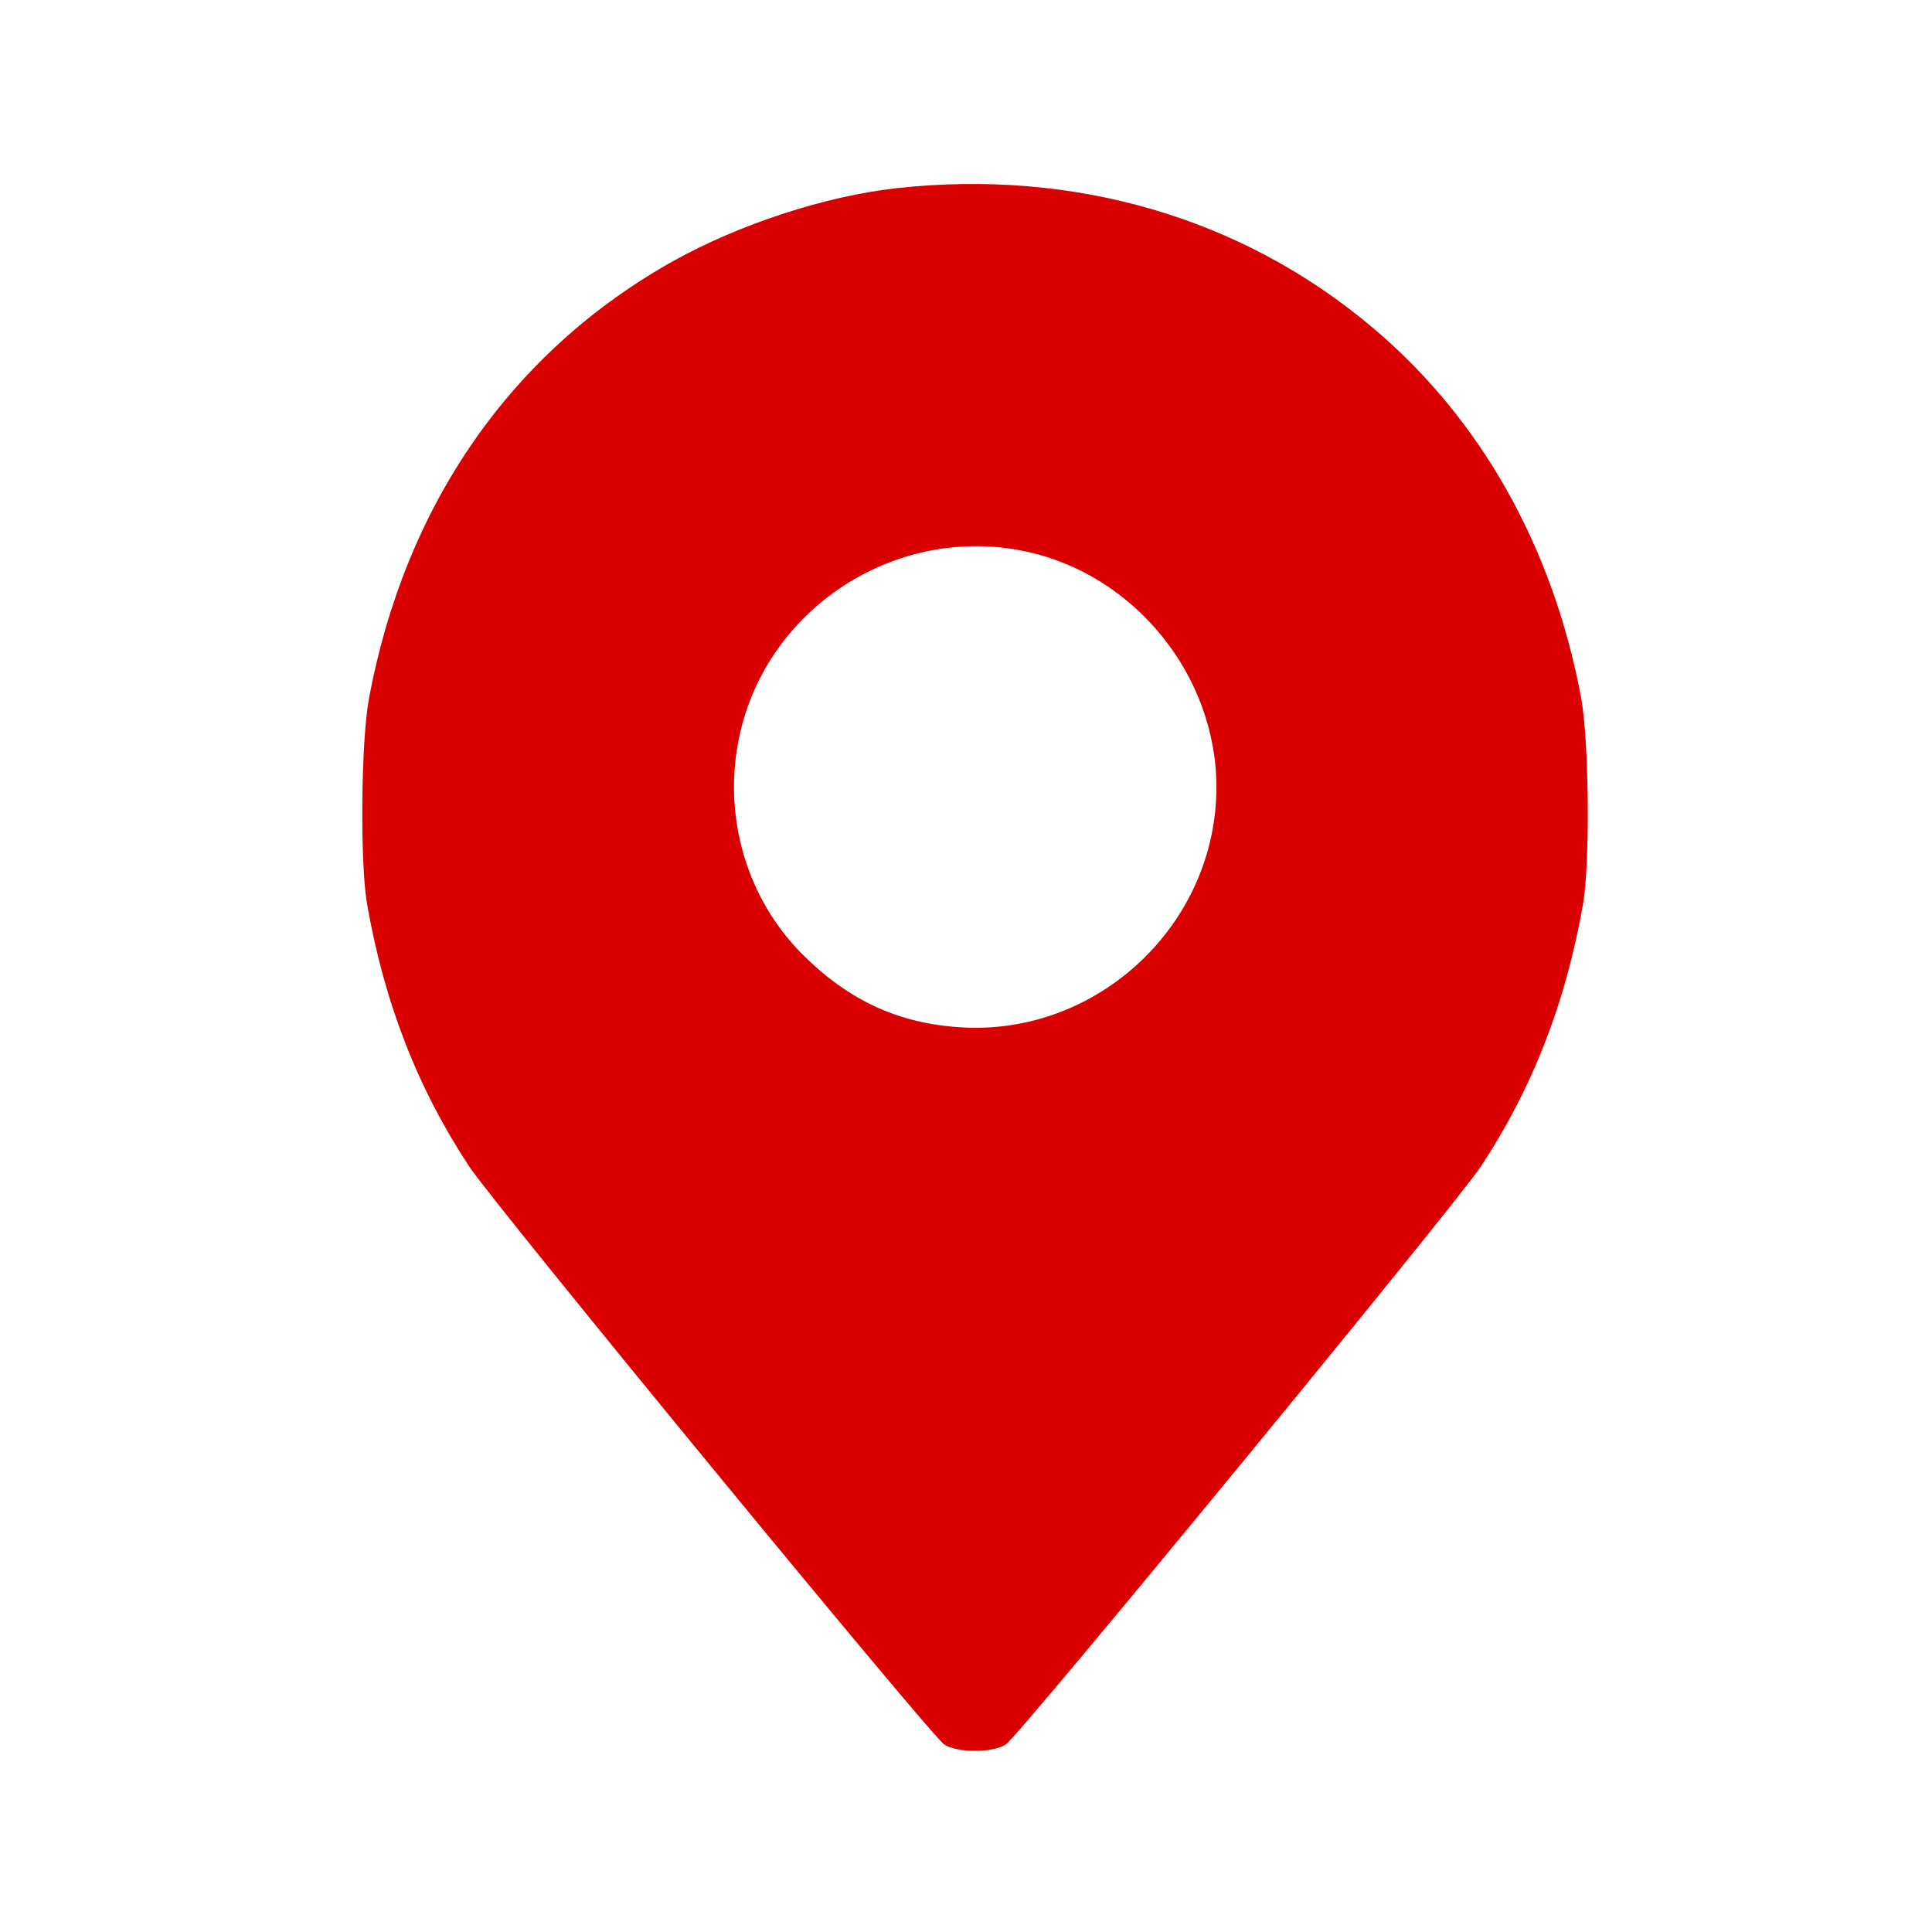 <?xml version="1.0" encoding="UTF-8"?> <svg xmlns="http://www.w3.org/2000/svg" viewBox="0 0 954.33 954.33" data-guides="{&quot;vertical&quot;:[],&quot;horizontal&quot;:[]}"><path fill="#da0000" stroke="none" fill-opacity="1" stroke-width="1" stroke-opacity="1" id="tSvg1412ed984bc" title="Path 1" d="M442.694 92.975C407.668 96.888 365.378 110.674 332.589 128.931C252.666 173.643 200.129 249.095 182.244 345.041C178.332 366.094 177.773 426.082 181.312 446.576C189.882 495.572 206.463 537.863 231.799 576.242C244.654 595.616 459.647 857.183 466.353 861.654C472.875 865.94 490.386 865.94 496.907 861.654C503.427 857.37 718.605 595.616 731.46 576.242C756.798 537.863 773.378 495.572 781.948 446.576C785.488 425.896 784.929 366.279 781.017 344.668C767.044 269.962 731.274 206.433 677.433 161.347C613.159 107.32 530.254 83.288 442.694 92.975ZM506.595 272.384C560.435 283.748 600.864 333.677 600.864 388.822C600.864 456.449 542.55 511.409 475.11 507.497C443.997 505.632 419.591 494.454 396.49 471.539C368.731 443.781 356.808 402.981 365.192 363.858C378.606 300.329 442.694 258.784 506.595 272.384Z"></path><defs></defs></svg> 